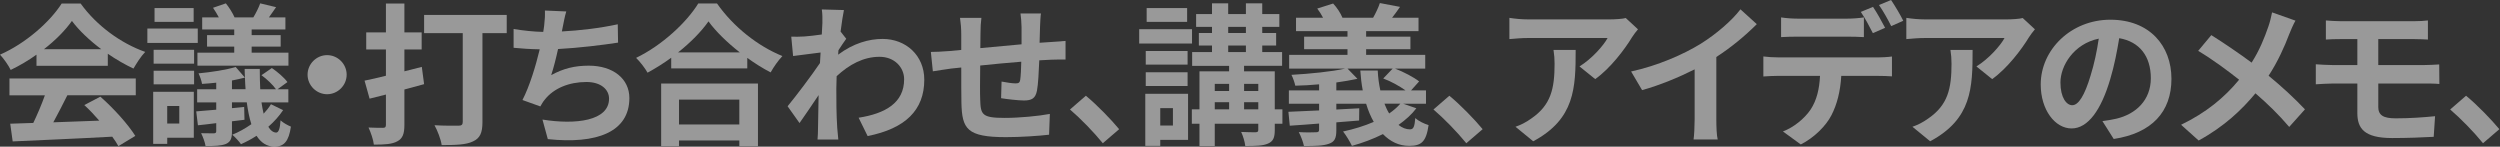 <svg width="1773" height="104" viewBox="0 0 1773 104" fill="none" xmlns="http://www.w3.org/2000/svg">
<rect x="0" y="0" width="1773" height="104" fill="#333333" stroke="none"/>
<path d="M25.88 38.77C20.14 42.89 13.86 46.57 7.58 49.6C6.06 46.46 2.71 41.59 0 38.77C18.51 30.65 35.62 15.27 43.75 2.49H57.18C68.66 18.41 85.88 30.76 102.99 36.82C99.74 40.18 96.92 44.83 94.65 48.63C88.69 45.81 82.41 42.24 76.45 38.12V46.68H25.88V38.77ZM6.71 55.67H96.28V67.58H47.76C44.62 73.97 41.05 80.69 37.8 86.75C48.2 86.42 59.35 85.99 70.4 85.56C67.04 81.66 63.36 77.76 59.79 74.51L71.16 68.55C80.8 77 90.87 88.26 95.96 96.38L83.94 103.64C82.86 101.58 81.34 99.31 79.61 96.93C54.16 98.34 27.41 99.42 8.99 100.29L7.26 87.73L23.61 87.19C26.53 81.12 29.57 73.98 31.84 67.59H6.71V55.68V55.67ZM71.8 34.88C63.46 28.6 55.99 21.56 51.01 14.84C46.35 21.45 39.42 28.49 31.19 34.88H71.81H71.8Z" fill="white" fill-opacity="0.5"/>
<path d="M140.25 30.43H104.51V20.25H140.25V30.43ZM137.44 97.69H118.6V102.02H108.64V65.09H137.45V97.69H137.44ZM108.95 35.31H137.65V45.17H108.95V35.31ZM108.95 50.15H137.65V59.79H108.95V50.15ZM137.33 15.49H109.6V5.74H137.33V15.49ZM118.59 75.17V87.63H127.15V75.17H118.59ZM200.8 78.09C197.98 82.31 194.41 86.32 190.29 89.9C191.91 92.61 193.86 94.02 195.92 94.02C197.54 94.02 198.63 91.2 198.95 85.36C201.12 87.31 204.04 88.83 206.32 89.8C204.8 100.2 201.45 103.99 194.73 103.99C189.21 103.99 185.09 101.17 181.95 96.3C178.27 98.68 174.58 100.63 170.9 102.26C169.6 100.31 166.78 97.28 164.73 95.55C169.28 93.71 173.94 91.11 178.27 88.08C176.86 83.64 175.78 78.44 175.02 72.59H164.51V76.71L173.17 75.84L173.39 84.94L164.51 86.02V93.28C164.51 98.26 163.54 100.54 160.29 102.05C156.82 103.46 152.17 103.57 145.78 103.57C145.35 100.86 143.94 97.07 142.64 94.47C146.32 94.58 150.44 94.58 151.63 94.58C152.93 94.47 153.36 94.15 153.36 92.96V87.33C148.7 87.98 144.26 88.41 140.36 88.85L139.17 78.99C143.29 78.67 148.05 78.23 153.36 77.8V72.6H139.82V63.29H153.36V58.63C149.89 59.06 146.54 59.28 143.29 59.5C142.97 57.33 141.77 54.08 140.8 52.03C149.9 51.16 160.73 49.54 167.12 47.48L173.73 55.06C173.62 53 173.51 50.94 173.51 48.89H184.23C184.23 54.09 184.34 58.96 184.56 63.3H195.72C193.55 60.16 189.22 56.04 185.43 53.34L192.8 48.25C196.81 50.96 201.68 55.18 203.85 58.21L196.81 63.3H204.5V72.61H185.44C185.87 75.64 186.41 78.24 186.96 80.62C188.91 78.56 190.75 76.29 192.16 73.91L200.83 78.13L200.8 78.09ZM166.14 20.9H143.39V12.34H155.2C154.01 10.07 152.49 7.57 151.08 5.52L160.18 2.38C162.56 5.3 165.16 9.53 166.35 12.34H179.67C181.51 9.31 183.57 5.19 184.54 2.38L195.8 5.09C193.96 7.69 192.23 10.18 190.71 12.35H202.41V20.91H178.47V24.92H199.05V33.04H178.47V37.37H204.57V46.58H140.02V37.37H166.12V33.04H146.84V24.92H166.12V20.91L166.14 20.9ZM174.15 63.25C173.93 60.65 173.82 57.83 173.72 55.02C170.9 55.78 167.76 56.43 164.51 57.08V63.25H174.15Z" fill="white" fill-opacity="0.5"/>
<path d="M231.989 39.1C239.569 39.1 245.849 45.38 245.849 52.96C245.849 60.54 239.569 66.82 231.989 66.82C224.409 66.82 218.129 60.54 218.129 52.96C218.129 45.38 224.409 39.1 231.989 39.1Z" fill="white" fill-opacity="0.5"/>
<path d="M300.769 59.68C296.109 60.98 291.459 62.28 286.799 63.47V88.6C286.799 94.99 285.499 98.24 281.819 100.19C278.139 102.25 272.939 102.57 265.139 102.57C264.809 99.21 262.969 93.9 261.349 90.44C265.679 90.66 270.229 90.66 271.639 90.66C273.159 90.66 273.699 90.12 273.699 88.49V67.05L262.109 69.97L258.539 57.19C262.869 56.32 268.179 55.13 273.699 53.72V35.09H259.729V22.96H273.699V2.49H286.799V22.96H299.039V35.09H286.799V50.58L299.149 47.44L300.769 59.68ZM359.369 23.5H342.149V86.64C342.149 94.22 340.419 98.01 335.439 100.29C330.569 102.67 323.309 102.89 313.239 102.89C312.699 98.88 310.209 92.49 308.149 88.81C314.859 89.24 322.989 89.14 325.149 89.14C327.309 89.14 328.179 88.49 328.179 86.43V23.5H300.779V10.61H359.369V23.5Z" fill="white" fill-opacity="0.5"/>
<path d="M438.33 30.22C427.17 31.95 410.17 34.01 395.77 34.77C394.36 41.27 392.63 48.09 390.9 53.29C399.56 48.52 407.69 46.57 417.54 46.57C434.87 46.57 446.35 55.88 446.35 69.53C446.35 93.68 423.17 102.35 388.51 98.66L384.72 84.8C408.22 88.59 431.94 85.77 431.94 69.96C431.94 63.57 426.31 58.15 415.91 58.15C403.56 58.15 392.62 62.59 386.23 70.82C385.04 72.23 384.28 73.64 383.2 75.48L370.53 70.93C375.62 61.07 379.95 46.78 382.77 34.97C375.95 34.86 369.66 34.43 364.25 33.89V20.57C370.64 21.65 378.76 22.52 385.26 22.63C385.48 21.01 385.8 19.6 385.91 18.3C386.45 13.64 386.56 11.04 386.45 7.47L401.61 8.12C400.42 11.91 399.88 15.48 399.12 19.06L398.47 22.31C410.71 21.66 425.22 20.04 438.11 17.22L438.33 30.22Z" fill="white" fill-opacity="0.5"/>
<path d="M508.519 2.49C520.109 19.06 537.649 32.82 554.879 39.75C551.739 43.11 548.809 47.33 546.539 51.34C541.019 48.52 535.379 44.95 529.969 41.05V48.52H476.029V40.94C470.719 44.84 464.979 48.41 459.239 51.55C457.509 48.41 453.929 43.75 451.119 41.04C469.749 32.05 487.079 15.7 495.199 2.48H508.519V2.49ZM468.879 59.24H537.549V103.65H524.339V99.64H481.559V103.65H468.889V59.24H468.879ZM524.659 37.15C515.669 30.11 507.659 22.31 502.459 15.16C497.369 22.42 489.789 30.11 480.909 37.15H524.669H524.659ZM481.549 70.62V88.27H524.329V70.62H481.549Z" fill="white" fill-opacity="0.5"/>
<path d="M600.15 27.51C598.74 29.35 596.47 32.82 594.63 35.63C594.52 36.71 594.52 37.69 594.41 38.77C605.24 30.65 616.29 27.61 625.93 27.61C642.5 27.61 655.5 39.31 655.5 56.53C655.5 78.19 641.96 91.19 615.32 96.49L608.93 83.49C627.78 80.57 641.21 72.99 641.21 56.2C641.21 47.86 634.5 40.28 623.77 40.28C612.4 40.28 602.33 45.7 593.34 54.03C593.23 57.06 593.12 60.1 593.12 62.91C593.12 71.68 593.12 80.67 593.77 90.74C593.88 92.69 594.31 96.59 594.53 98.97H579.8C580.02 96.7 580.13 92.8 580.13 91.06C580.35 82.72 580.35 76.55 580.56 67.45C576.01 74.27 570.7 82.07 567.02 87.27L558.57 75.36C564.63 68 575.47 53.7 581.53 44.71L581.96 37.24C576.76 37.89 568.53 38.97 562.46 39.73L561.16 25.98C564.19 26.09 566.68 26.09 570.47 25.87C573.61 25.65 578.27 25.11 582.82 24.46C583.04 20.45 583.25 17.42 583.25 16.23C583.25 13.2 583.36 9.95 582.82 6.7L598.52 7.13C597.87 10.16 597 15.69 596.14 22.4L600.15 27.49V27.51Z" fill="white" fill-opacity="0.5"/>
<path d="M738.25 9.53C737.93 11.15 737.71 15.81 737.6 18.74C737.49 22.96 737.38 26.76 737.27 30.33C740.19 30.11 742.9 29.9 745.39 29.79C748.31 29.57 752.54 29.25 755.68 29.03V42.24C753.84 42.13 748.21 42.24 745.28 42.35C743.01 42.46 740.19 42.57 737.05 42.78C736.72 50.9 736.29 59.68 735.43 64.22C734.35 69.85 731.64 71.26 726.12 71.26C722.33 71.26 713.77 70.29 709.98 69.64L710.31 57.84C713.67 58.49 718 59.14 720.17 59.14C722.34 59.14 723.2 58.71 723.53 56.65C723.96 53.73 724.18 48.85 724.29 43.76C714.87 44.52 704.36 45.49 695.16 46.47C695.05 56.33 694.94 66.18 695.16 70.73C695.49 81.24 696.35 83.62 712.49 83.62C723 83.62 736.53 82.32 744.55 80.8L744.01 95.53C736.75 96.4 723.65 97.26 713.47 97.26C685.64 97.26 682.28 91.41 681.84 72.89C681.73 68.34 681.73 57.94 681.73 47.87L674.47 48.63C671.11 49.06 664.4 50.15 661.58 50.58L660.17 36.83C663.2 36.83 668.18 36.61 673.6 36.18L681.72 35.42V24.59C681.72 20.15 681.4 16.47 680.85 12.68H696.01C695.58 16.25 695.36 19.29 695.36 23.84C695.36 26.33 695.36 29.91 695.25 34.13C704.35 33.26 714.75 32.29 724.49 31.42V19.29C724.49 16.58 724.06 11.49 723.73 9.54H738.24L738.25 9.53Z" fill="white" fill-opacity="0.5"/>
<path d="M782.12 101.59C775.51 93.47 766.42 84.15 758.83 77.65L770.09 67.9C777.78 74.18 788.18 84.9 793.7 91.62L782.11 101.58L782.12 101.59Z" fill="white" fill-opacity="0.5"/>
<path d="M845.38 30.87H807.91V20.69H845.38V30.87ZM842.56 99.21H822.85V103.43H812.24V66.5H842.57V99.21H842.56ZM842.24 45.81H812.56V36.17H842.24V45.81ZM812.56 51.23H842.24V60.98H812.56V51.23ZM841.91 15.49H813.21V5.74H841.91V15.49ZM822.85 76.68V89.03H831.84V76.68H822.85ZM909.49 87.73H904.07V92.17C904.07 97.59 902.99 100.18 899.3 101.81C895.73 103.43 890.42 103.54 883.16 103.54C882.83 100.51 881.54 96.39 880.24 93.58C884.46 93.8 889.23 93.8 890.53 93.8C891.94 93.69 892.37 93.37 892.37 92.07V87.74H861.5V103.55H850.67V87.74H845.25V77.56H850.67V50.59H871.68V46.69H845.47V36.94H859.55V32.28H850.24V23.4H859.55V19.07H848.29V9.97H859.55V2.38H871.03V9.96H883.59V2.38H895.18V9.96H907.31V19.06H895.18V23.39H905.04V32.27H895.18V36.93H909.26V46.68H882.29V50.58H904.06V77.55H909.48V87.73H909.49ZM861.51 59.46V64.55H871.69V59.46H861.51ZM861.51 77.55H871.69V72.46H861.51V77.55ZM871.04 23.39H883.6V19.06H871.04V23.39ZM871.04 36.93H883.6V32.27H871.04V36.93ZM882.31 59.46V64.55H892.38V59.46H882.31ZM892.38 77.55V72.46H882.31V77.55H892.38Z" fill="white" fill-opacity="0.5"/>
<path d="M1004.49 76.79C1001.13 81.23 996.69 85.13 991.82 88.6C994.42 90.66 997.13 91.74 999.94 91.74C1002.54 91.74 1003.19 89.79 1003.73 83.73C1006.22 86 1010.23 87.85 1013.15 88.71C1011.42 100.84 1007.84 103.44 999.29 103.44C992.14 103.44 985.97 100.41 980.77 95.1C973.84 98.57 966.26 101.38 958.78 103.44C957.59 100.84 954.56 95.75 952.5 93.26C959.97 91.64 967.55 89.36 974.27 86.44C972.1 82.65 970.26 78.32 968.85 73.55H947.73V77.67L963.98 76.8L963.87 85.47L947.73 86.77V92.29C947.73 98.03 946.54 100.52 942.53 101.93C938.31 103.45 932.78 103.55 924.77 103.55C924.12 100.52 922.6 96.51 921.09 93.69C925.75 94.01 931.7 93.91 933.33 93.8C934.95 93.8 935.5 93.37 935.5 91.96V87.63C927.92 88.28 920.77 88.71 914.71 89.15L913.74 79.29C919.7 79.07 927.28 78.75 935.51 78.32V73.55H914.07V64.13H935.51V59.8C929.77 60.34 923.92 60.67 918.61 60.77C918.18 58.6 916.99 55.25 915.9 53.08C929.11 52.32 944.49 50.81 954.02 48.64H914.27V38.89H955.64V34.88H924.88V26H955.64V22.1H919.14V12.57H938.31C937.12 10.3 935.71 8.02 934.19 6.07L945.45 2.5C948.16 5.32 950.87 9.54 952.06 12.57H973.83C975.67 9.32 977.62 5.2 978.6 2.17L992.9 4.88C990.95 7.7 989 10.4 987.27 12.57H1006.01V22.1H968.86V26H1000.27V34.88H968.86V38.89H1010.77V48.64H989.33C995.29 50.91 1002.54 54.7 1006.44 57.74L1000.7 64.13H1011.31V73.55H995.06L1004.48 76.8L1004.49 76.79ZM966.47 64.12C965.6 59.68 965.06 54.91 964.74 50.04H977.09C977.31 55.02 977.96 59.68 978.93 64.12H996.8C992.58 61.09 986.4 57.62 980.99 55.67L987.7 48.63H955.64L962.68 55.89C958.24 56.86 953.15 57.73 947.73 58.49V64.12H966.47ZM981.85 73.54C982.83 76.03 983.91 78.41 985.21 80.47C988.24 78.41 990.95 76.03 993.12 73.54H981.86H981.85Z" fill="white" fill-opacity="0.5"/>
<path d="M1039.91 101.59C1033.3 93.47 1024.21 84.15 1016.62 77.65L1027.88 67.9C1035.57 74.18 1045.97 84.9 1051.49 91.62L1039.9 101.58L1039.91 101.59Z" fill="white" fill-opacity="0.5"/>
<path d="M1161.65 20.79C1160.46 22.2 1158.4 24.8 1157.43 26.42C1152.34 34.87 1142.05 48.51 1131.33 56.1L1120.17 47.11C1128.84 41.8 1137.28 32.27 1140.1 26.96H1083.67C1079.12 26.96 1075.55 27.29 1070.46 27.72V12.67C1074.58 13.32 1079.13 13.75 1083.67 13.75H1142.05C1145.08 13.75 1151.04 13.42 1152.99 12.78L1161.65 20.79ZM1117.46 35.42C1117.46 62.28 1116.92 84.38 1087.35 100.19L1074.79 89.9C1078.26 88.71 1082.15 86.87 1086.16 83.94C1099.91 74.41 1102.51 62.93 1102.51 45.17C1102.51 41.81 1102.29 38.89 1101.75 35.42H1117.46Z" fill="white" fill-opacity="0.5"/>
<path d="M1217.22 84.7C1217.22 89.47 1217.44 96.18 1218.19 98.89H1201.08C1201.51 96.29 1201.84 89.47 1201.84 84.7V49.18C1190.68 54.81 1177.15 60.44 1164.58 63.91L1156.78 50.7C1175.73 46.58 1193.93 38.57 1206.06 31.1C1217 24.28 1228.26 14.64 1234.33 6.62L1245.92 17.13C1237.69 25.36 1227.94 33.48 1217.22 40.42V84.72V84.7Z" fill="white" fill-opacity="0.5"/>
<path d="M1331.92 40.72C1334.19 40.72 1338.96 40.5 1341.78 40.07V54.15C1339.07 53.93 1334.96 53.82 1331.92 53.82H1305.82C1305.17 64.98 1302.79 74.07 1298.89 81.65C1295.1 89.12 1286.76 97.57 1277.12 102.44L1264.45 93.23C1272.14 90.31 1279.72 84.13 1284.05 77.74C1288.49 71.03 1290.33 62.9 1290.76 53.8H1260.98C1257.84 53.8 1253.62 54.02 1250.58 54.23V40.04C1253.83 40.47 1257.62 40.69 1260.98 40.69H1331.92V40.72ZM1274.74 25.99C1271.06 25.99 1266.4 26.1 1263.15 26.32V12.35C1266.62 12.89 1271.06 13.22 1274.74 13.22H1310.16C1313.84 13.22 1318.17 12.9 1321.86 12.35V26.32C1318.18 26.1 1313.95 25.99 1310.16 25.99H1274.74ZM1328.24 23.5C1325.97 19.06 1322.61 12.67 1319.68 8.45L1328.35 4.88C1331.06 8.89 1334.85 15.71 1336.91 19.72L1328.24 23.51V23.5ZM1341.24 18.52C1338.97 13.97 1335.5 7.69 1332.57 3.57L1341.13 0C1343.95 4.12 1347.95 10.94 1349.79 14.73L1341.23 18.52H1341.24Z" fill="white" fill-opacity="0.5"/>
<path d="M1443.16 20.79C1441.97 22.2 1439.91 24.8 1438.94 26.42C1433.85 34.87 1423.56 48.51 1412.84 56.1L1401.68 47.11C1410.35 41.8 1418.79 32.27 1421.61 26.96H1365.18C1360.63 26.96 1357.06 27.29 1351.97 27.72V12.67C1356.09 13.32 1360.64 13.75 1365.18 13.75H1423.56C1426.59 13.75 1432.55 13.42 1434.5 12.78L1443.16 20.79ZM1398.97 35.42C1398.97 62.28 1398.43 84.38 1368.86 100.19L1356.3 89.9C1359.77 88.71 1363.66 86.87 1367.67 83.94C1381.42 74.41 1384.02 62.93 1384.02 45.17C1384.02 41.81 1383.8 38.89 1383.26 35.42H1398.97Z" fill="white" fill-opacity="0.5"/>
<path d="M1491.04 85.89C1495.16 85.35 1498.19 84.81 1501 84.16C1514.75 80.91 1525.37 71.05 1525.37 55.46C1525.37 39.87 1517.36 29.57 1502.95 27.08C1501.43 36.18 1499.59 46.14 1496.56 56.21C1490.17 77.87 1480.86 91.09 1469.16 91.09C1457.46 91.09 1447.28 77.98 1447.28 59.9C1447.28 35.21 1468.83 13.98 1496.67 13.98C1524.51 13.98 1539.99 32.5 1539.99 55.89C1539.99 79.28 1526.13 94.45 1499.05 98.56L1491.04 85.89ZM1482.7 53.39C1485.19 45.48 1487.14 36.28 1488.44 27.4C1470.68 31.08 1461.26 46.68 1461.26 58.48C1461.26 69.31 1465.59 74.62 1469.6 74.62C1474.04 74.62 1478.37 67.91 1482.71 53.39H1482.7Z" fill="white" fill-opacity="0.5"/>
<path d="M1627.95 14.62C1626.54 17 1624.48 21.77 1623.51 24.26C1620.26 32.92 1615.39 43.76 1608.89 53.72C1618.42 61.52 1627.41 69.86 1634.67 77.55L1623.51 90.01C1615.93 81.13 1608.24 73.66 1599.57 66.18C1590.04 77.66 1577.58 89.68 1559.28 99.65L1546.82 88.49C1564.47 79.93 1577.36 69.43 1587.98 56.54C1580.29 50.47 1570 42.68 1558.95 36.07L1568.26 24.91C1576.93 30.33 1588.08 37.91 1596.85 44.41C1602.37 35.75 1605.84 27.19 1608.76 18.74C1609.74 16.03 1610.82 11.59 1611.36 8.78L1627.93 14.63L1627.95 14.62Z" fill="white" fill-opacity="0.5"/>
<path d="M1686.66 75.81C1686.66 81.77 1690.34 83.93 1699.01 83.93C1708.76 83.93 1718.29 83.28 1726.95 82.41L1725.98 97.03C1718.94 97.46 1706.7 97.9 1696.52 97.9C1676.7 97.9 1671.83 91.08 1671.83 80.14V59.24H1654.18C1651.15 59.24 1645.62 59.57 1642.37 59.78V45.59C1645.4 45.81 1650.82 46.13 1654.18 46.13H1671.83V27.72H1660.02C1656.12 27.72 1652.65 27.83 1649.51 28.04V14.5C1652.65 14.72 1656.12 15.04 1660.02 15.04H1712.12C1715.8 15.04 1719.38 14.82 1721.87 14.5V28.04C1719.05 27.93 1716.02 27.72 1712.12 27.72H1686.67V46.13H1719.38C1721.65 46.13 1727.07 45.91 1729.89 45.7L1730 59.56C1726.97 59.23 1722.09 59.23 1719.71 59.23H1686.68V75.8L1686.66 75.81Z" fill="white" fill-opacity="0.5"/>
<path d="M1760.96 101.59C1754.35 93.47 1745.26 84.15 1737.67 77.65L1748.93 67.9C1756.62 74.18 1767.02 84.9 1772.54 91.62L1760.95 101.58L1760.96 101.59Z" fill="white" fill-opacity="0.5"/>
</svg>
